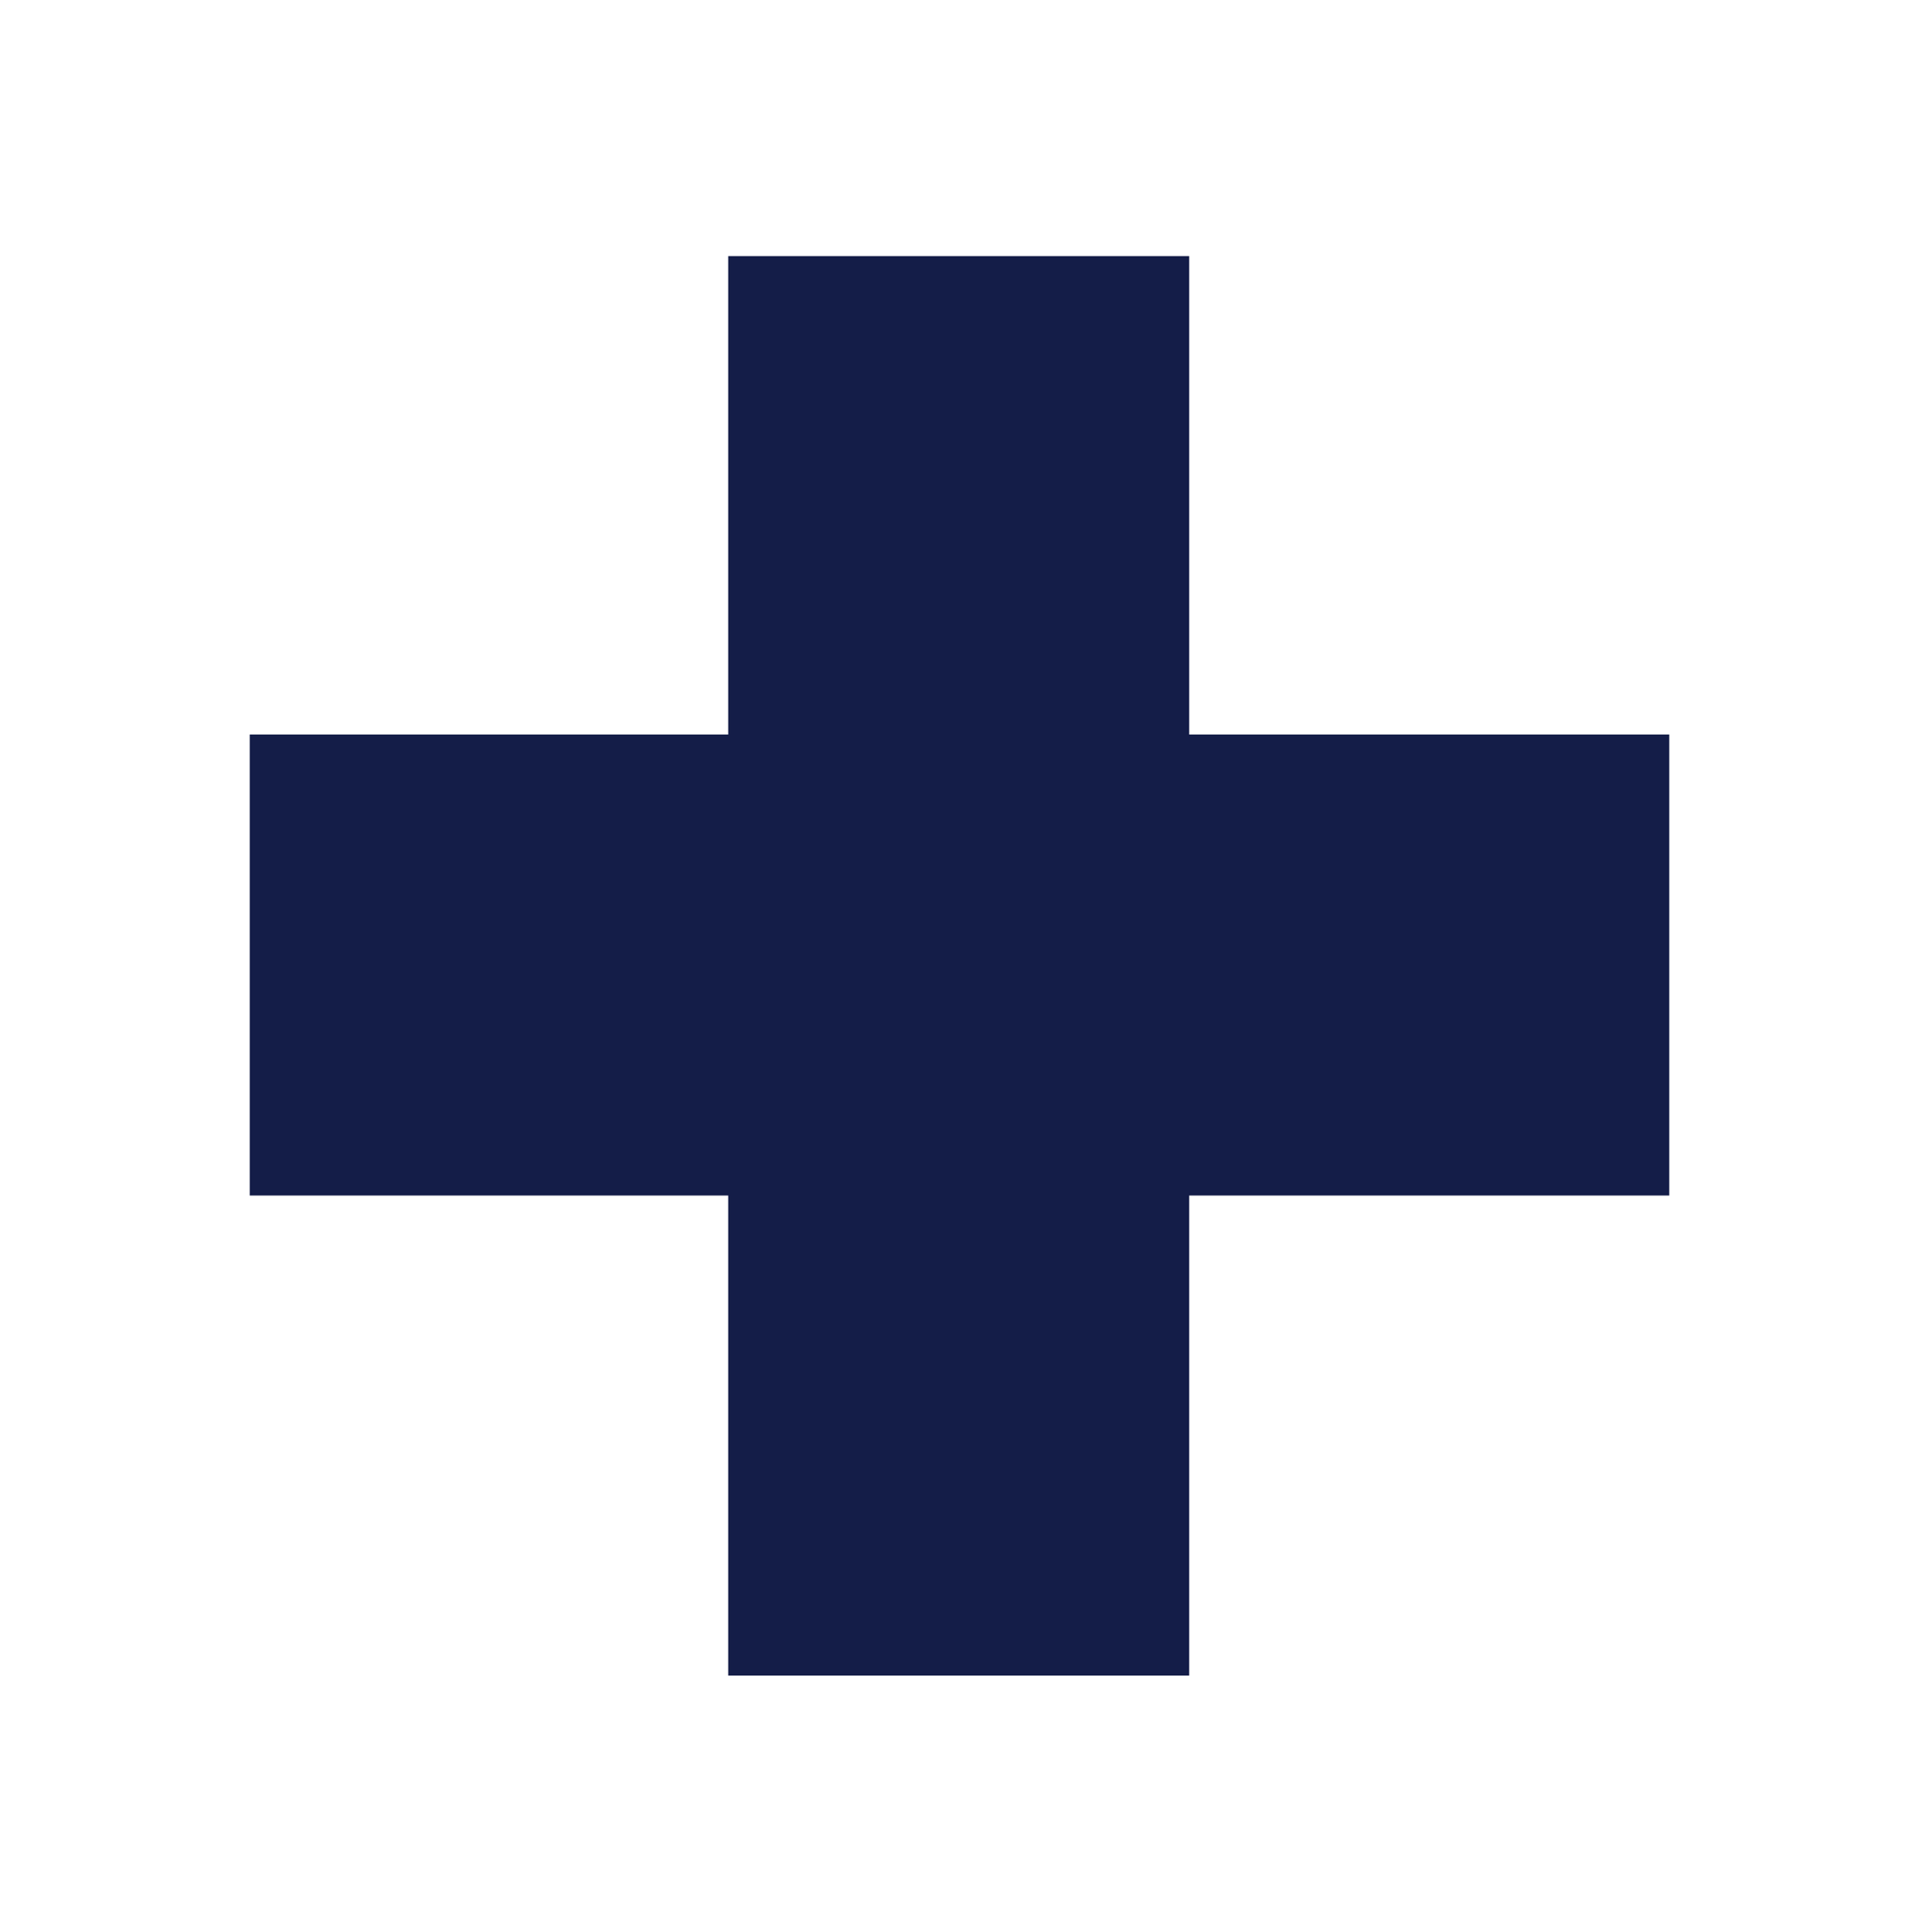 <?xml version="1.0" encoding="UTF-8"?>
<svg id="Layer_1" data-name="Layer 1" xmlns="http://www.w3.org/2000/svg" viewBox="0 0 120.72 121.53">
  <defs>
    <style>
      .cls-1 {
        fill: #141d48;
      }
    </style>
  </defs>
  <path class="cls-1" d="M45.81,105.41V16.11h29v89.3h-29Z"/>
  <path class="cls-1" d="M15.71,46.21h89.3v29H15.71v-29Z"/>
</svg>